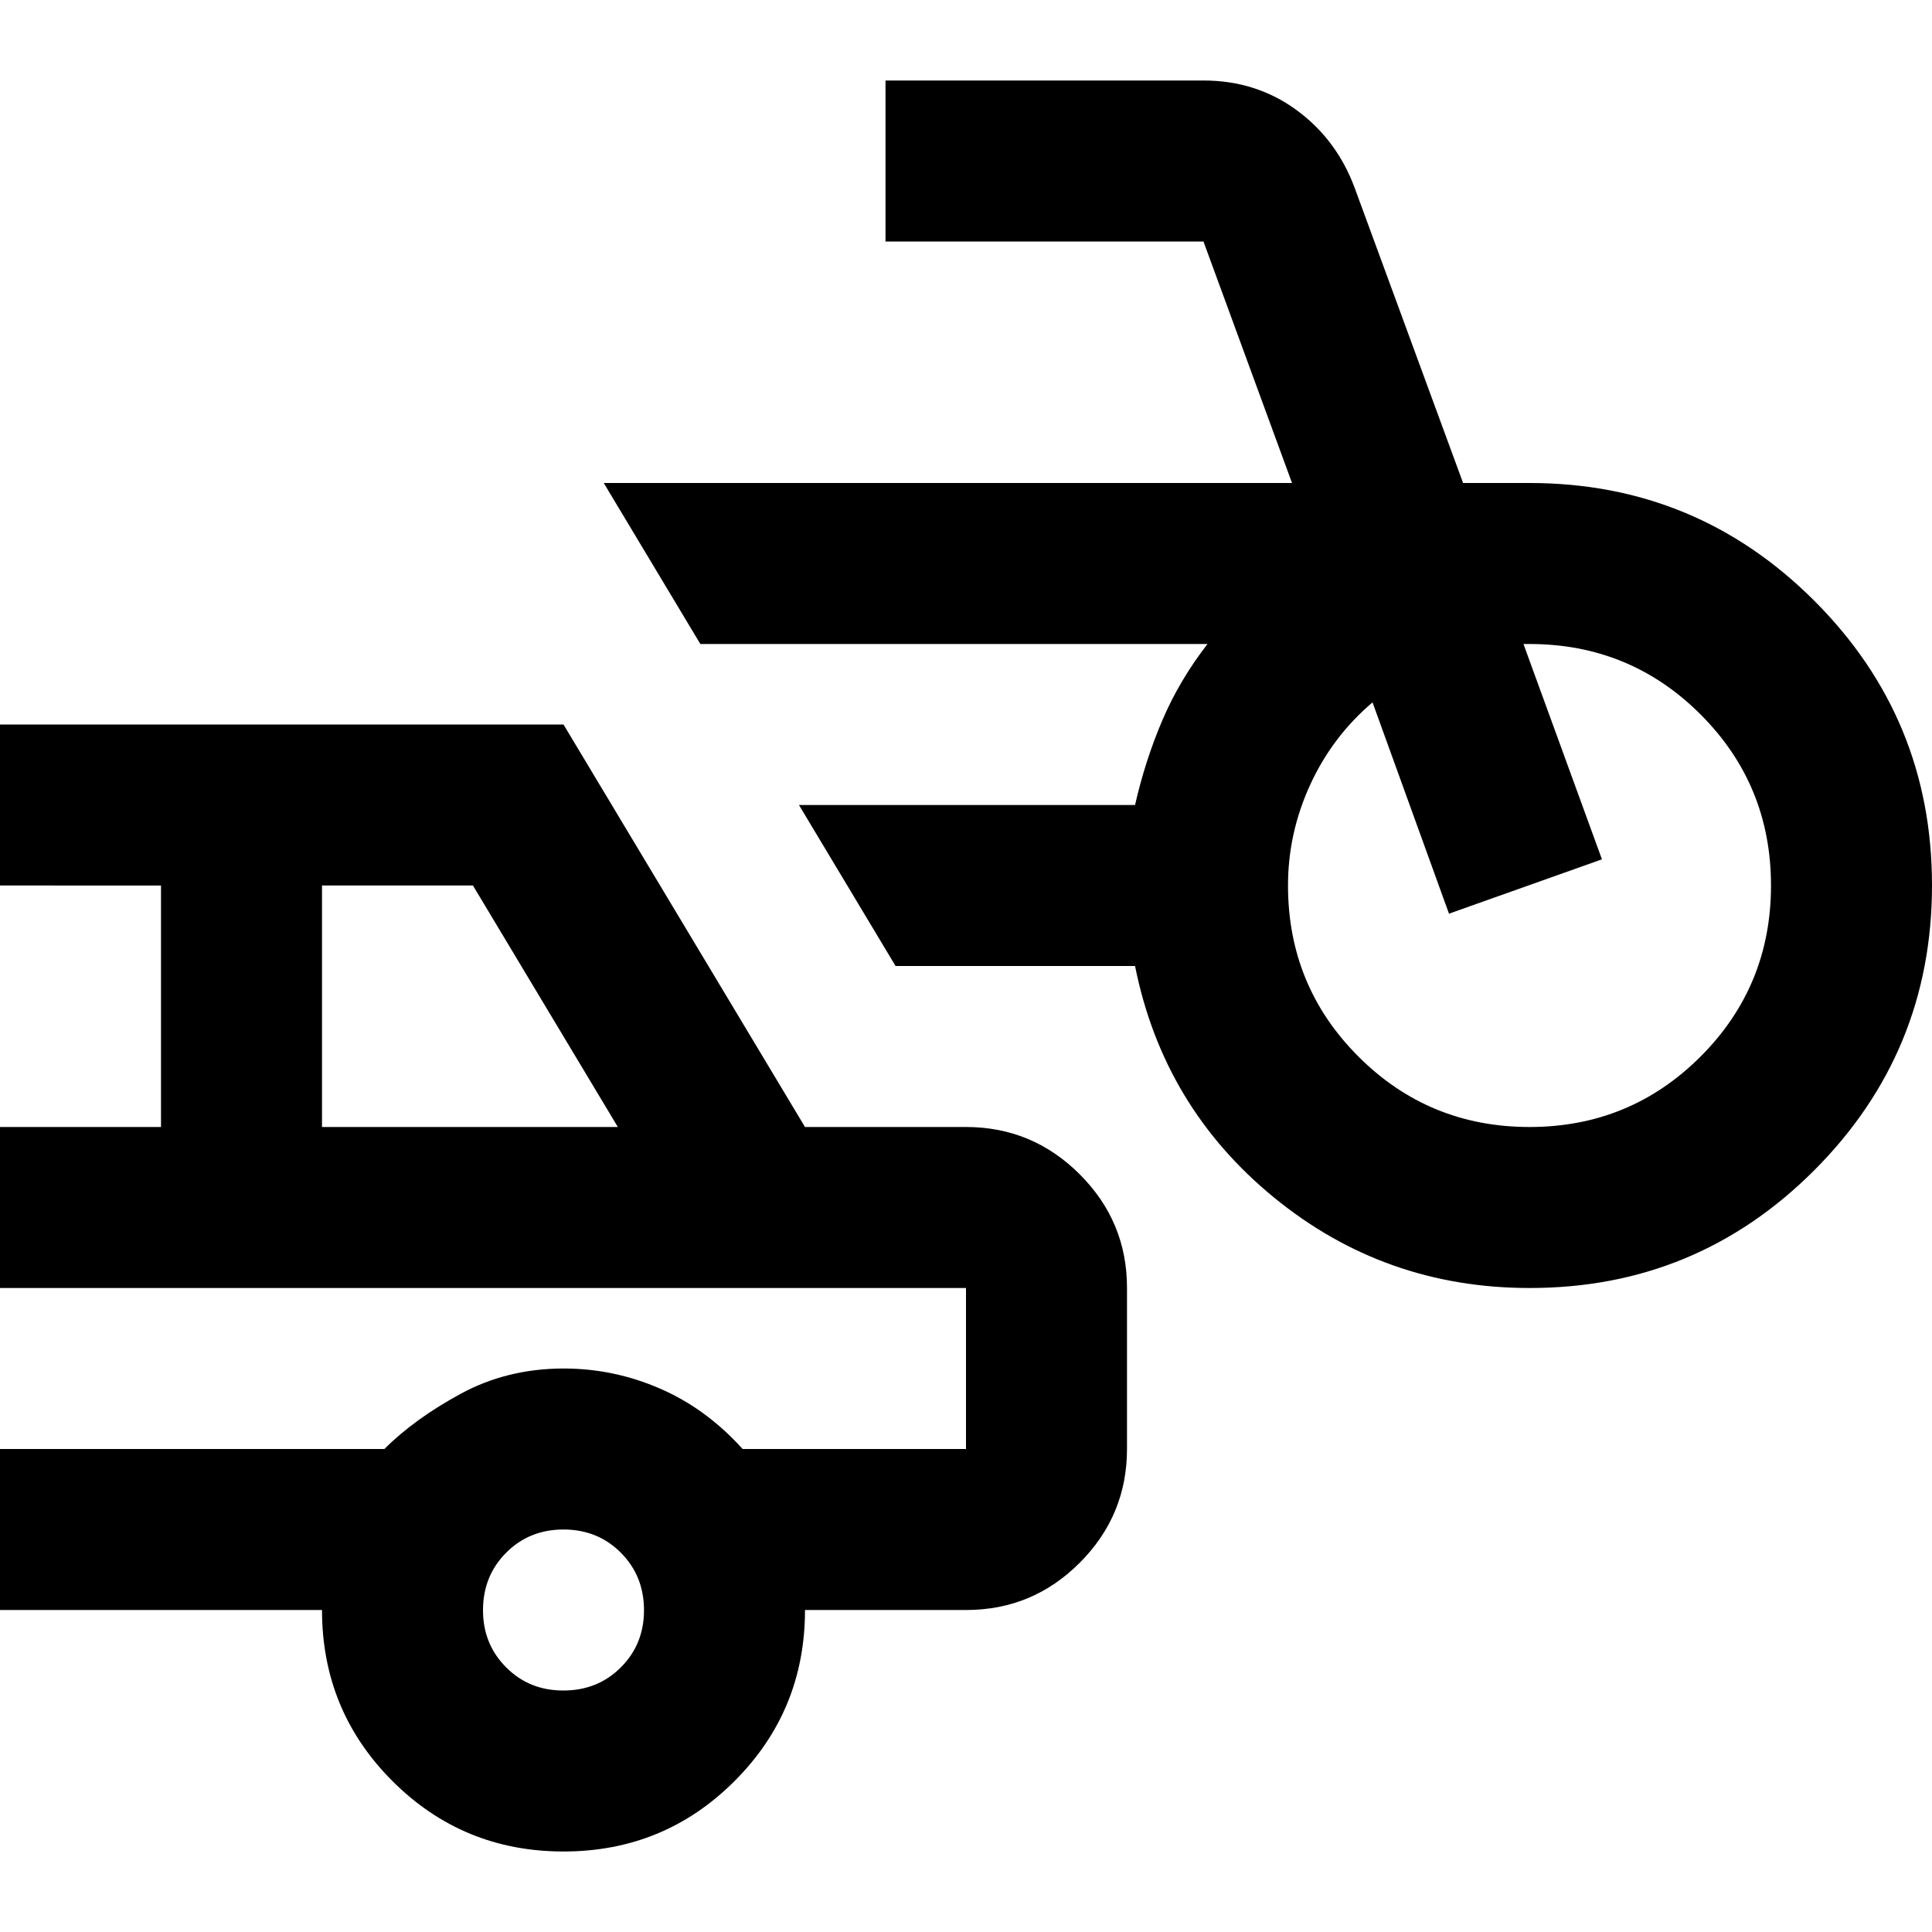 <?xml version="1.0" encoding="utf-8"?>
<!-- Generator: www.svgicons.com -->
<svg xmlns="http://www.w3.org/2000/svg" width="800" height="800" viewBox="0 0 24 24">
<path fill="currentColor" d="M19 16q-1.8 0-3.175-1.125T14.1 12h-2.975l-1.2-2H14.1q.125-.55.338-1.05T15 8H8.7L7.5 6h8.55l-1.1-3H11V1h3.95q.65 0 1.15.363t.725.962L18.175 6H19q2.075 0 3.538 1.463T24 11t-1.463 3.538T19 16m0-2q1.25 0 2.125-.875T22 11t-.875-2.125T19 8h-.075l.975 2.675l-1.9.675l-.95-2.625q-.5.425-.775 1.025T16 11q0 1.25.875 2.125T19 14M7 23q-1.25 0-2.125-.875T4 20H0v-2h4.775q.375-.375.95-.687T7 17q.625 0 1.2.25t1.025.75H12v-2H0v-2h2v-3H0V9h7l3 5h2q.825 0 1.413.588T14 16v2q0 .825-.587 1.413T12 20h-2q0 1.25-.875 2.125T7 23m-3-9h3.675l-1.8-3H4zm3 7q.425 0 .713-.288T8 20t-.288-.712T7 19t-.712.288T6 20t.288.713T7 21m-1-4"/>
</svg>